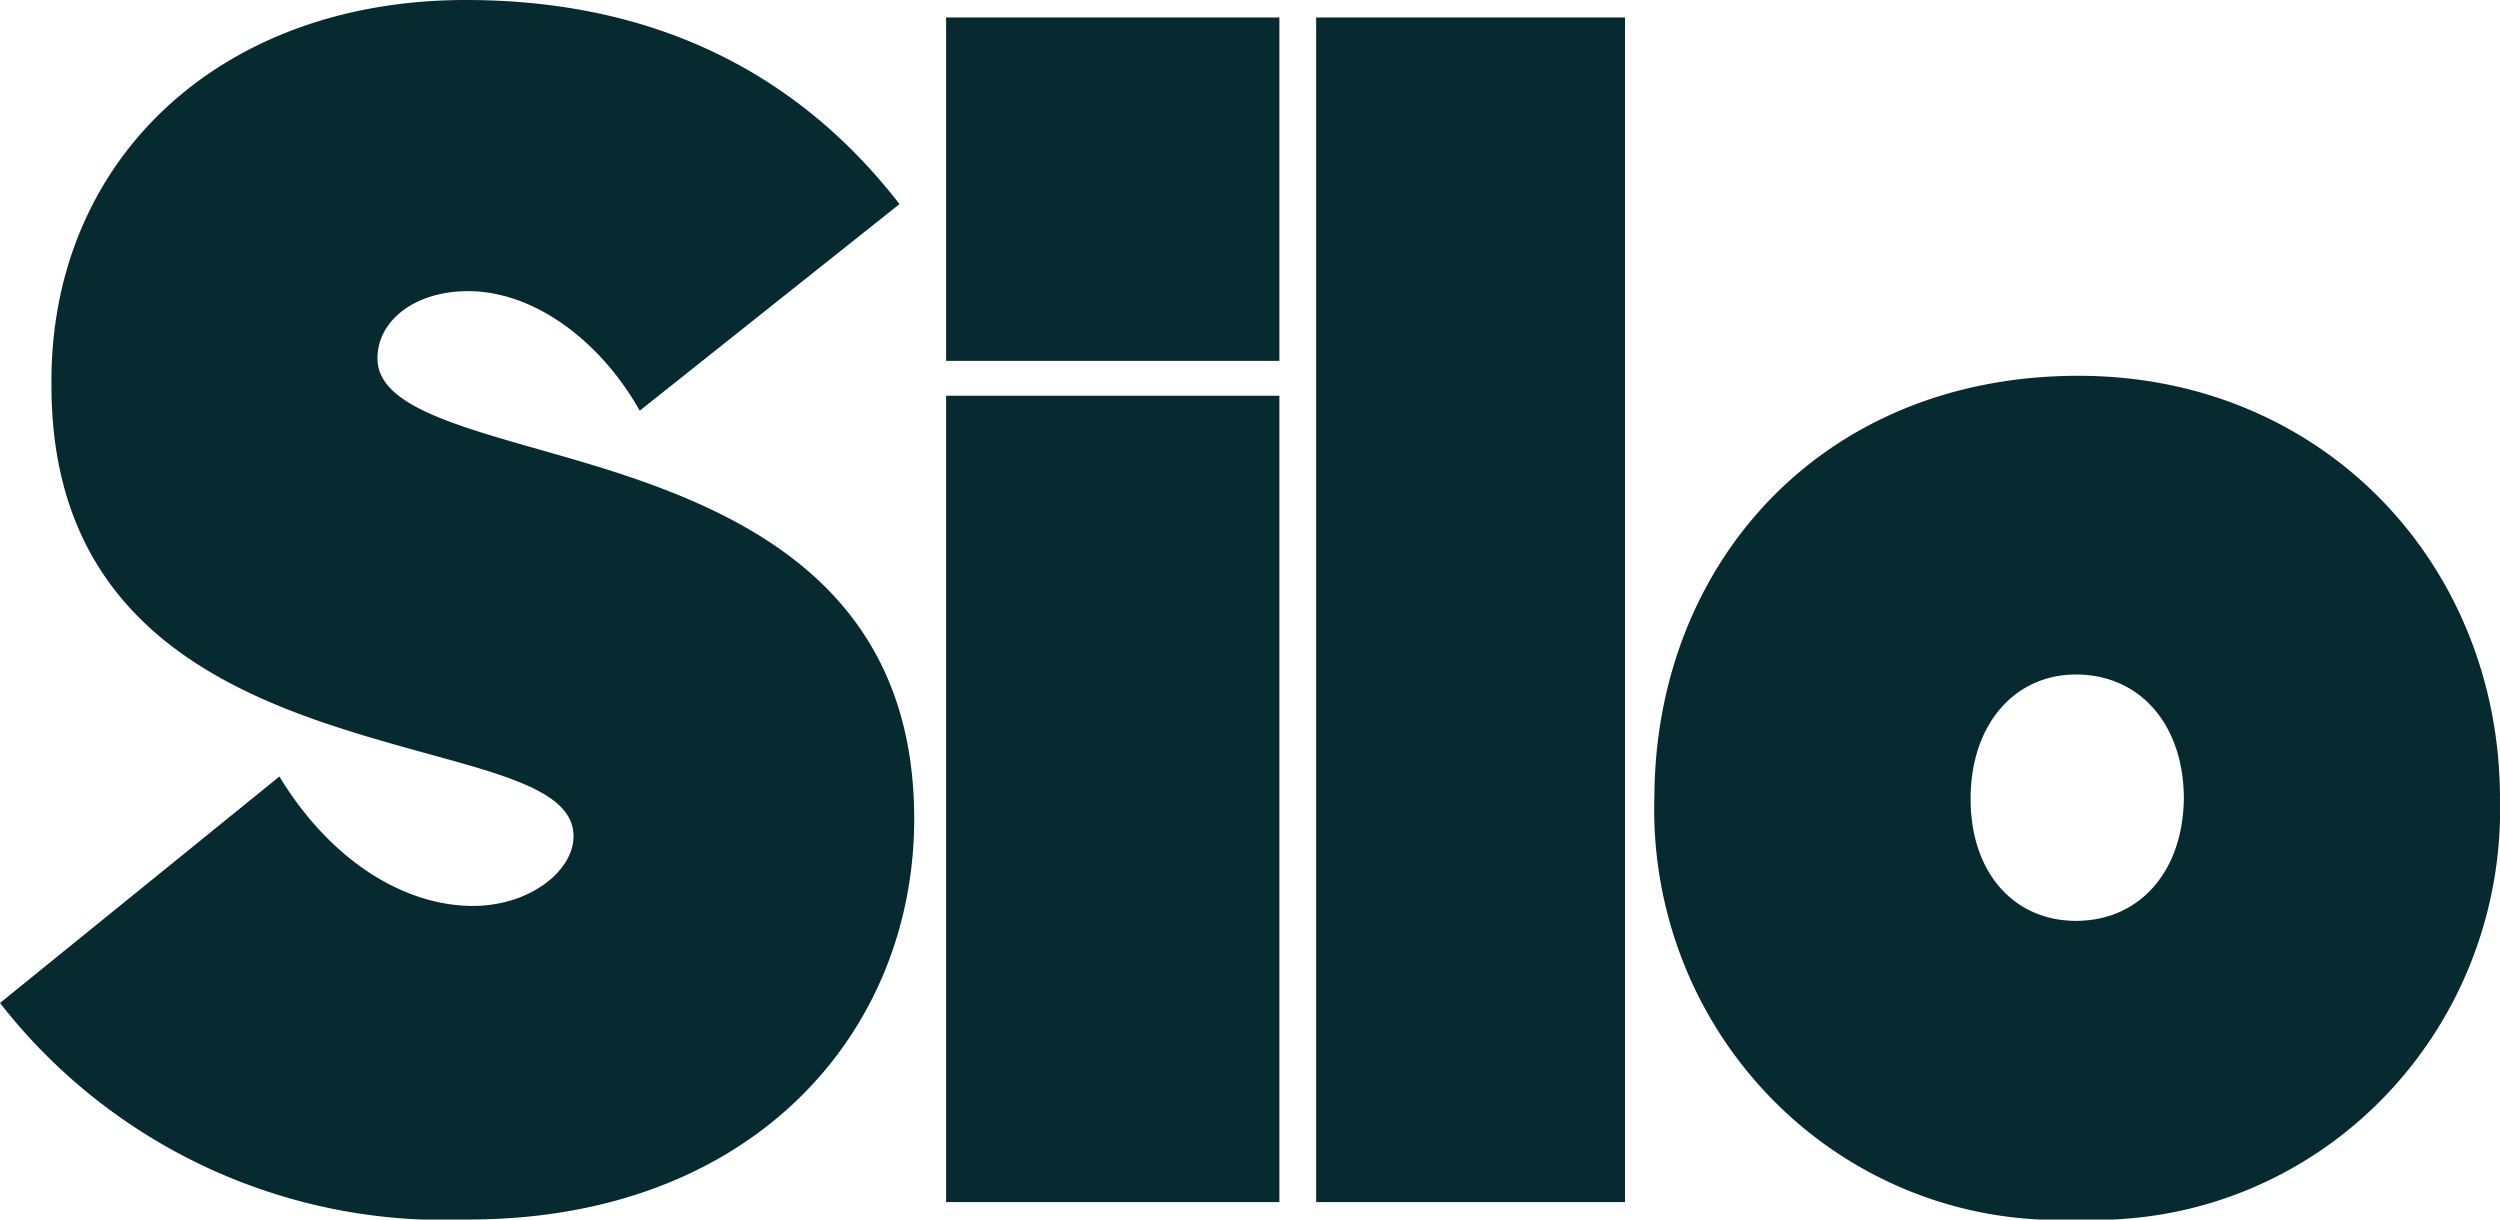 <?xml version="1.0" encoding="UTF-8"?> <svg xmlns="http://www.w3.org/2000/svg" width="41" height="20" fill="none"><g clip-path="url(#clip0_999_2515)"><path d="M0 16.449l4.582-3.714c.844 1.387 2.05 2.122 3.176 2.122.924 0 1.648-.571 1.648-1.143 0-.816-1.407-1.06-3.095-1.55C3.899 11.468.844 10.325.844 6.326.804 2.653 3.577 0 7.637 0c3.618 0 5.788 1.633 7.115 3.347l-4.26 3.388c-.644-1.143-1.73-1.96-2.815-1.96-.884 0-1.487.49-1.487 1.103 0 .816 1.447 1.142 3.135 1.632 2.533.735 5.668 1.919 5.668 5.919 0 3.51-2.653 6.571-7.316 6.571A9.242 9.242 0 0 1 0 16.449zM20.982.286h-5.466v5.632h5.466V.286zm0 6.204h-5.466v13.224h5.466V6.49zM26.65.286h-5.065v19.428h5.065V.286zm.482 12.816c0-3.837 2.734-6.939 6.954-6.939 4.02 0 6.914 3.102 6.914 6.939a6.826 6.826 0 0 1-.482 2.696 6.742 6.742 0 0 1-1.5 2.277 6.622 6.622 0 0 1-2.269 1.483 6.542 6.542 0 0 1-2.663.442 6.54 6.54 0 0 1-2.685-.433 6.62 6.62 0 0 1-2.288-1.49 6.744 6.744 0 0 1-1.508-2.297 6.828 6.828 0 0 1-.473-2.719v.041zm8.683 0c0-1.224-.724-2.04-1.769-2.04-1.005 0-1.728.816-1.728 2.04 0 1.224.723 2 1.728 2 1.045 0 1.769-.816 1.769-2.04v.04z" fill="#062A2F"></path></g><defs><clipPath id="clip0_999_2515"><path fill="#fff" d="M0 0H41V20H0z"></path></clipPath></defs></svg> 